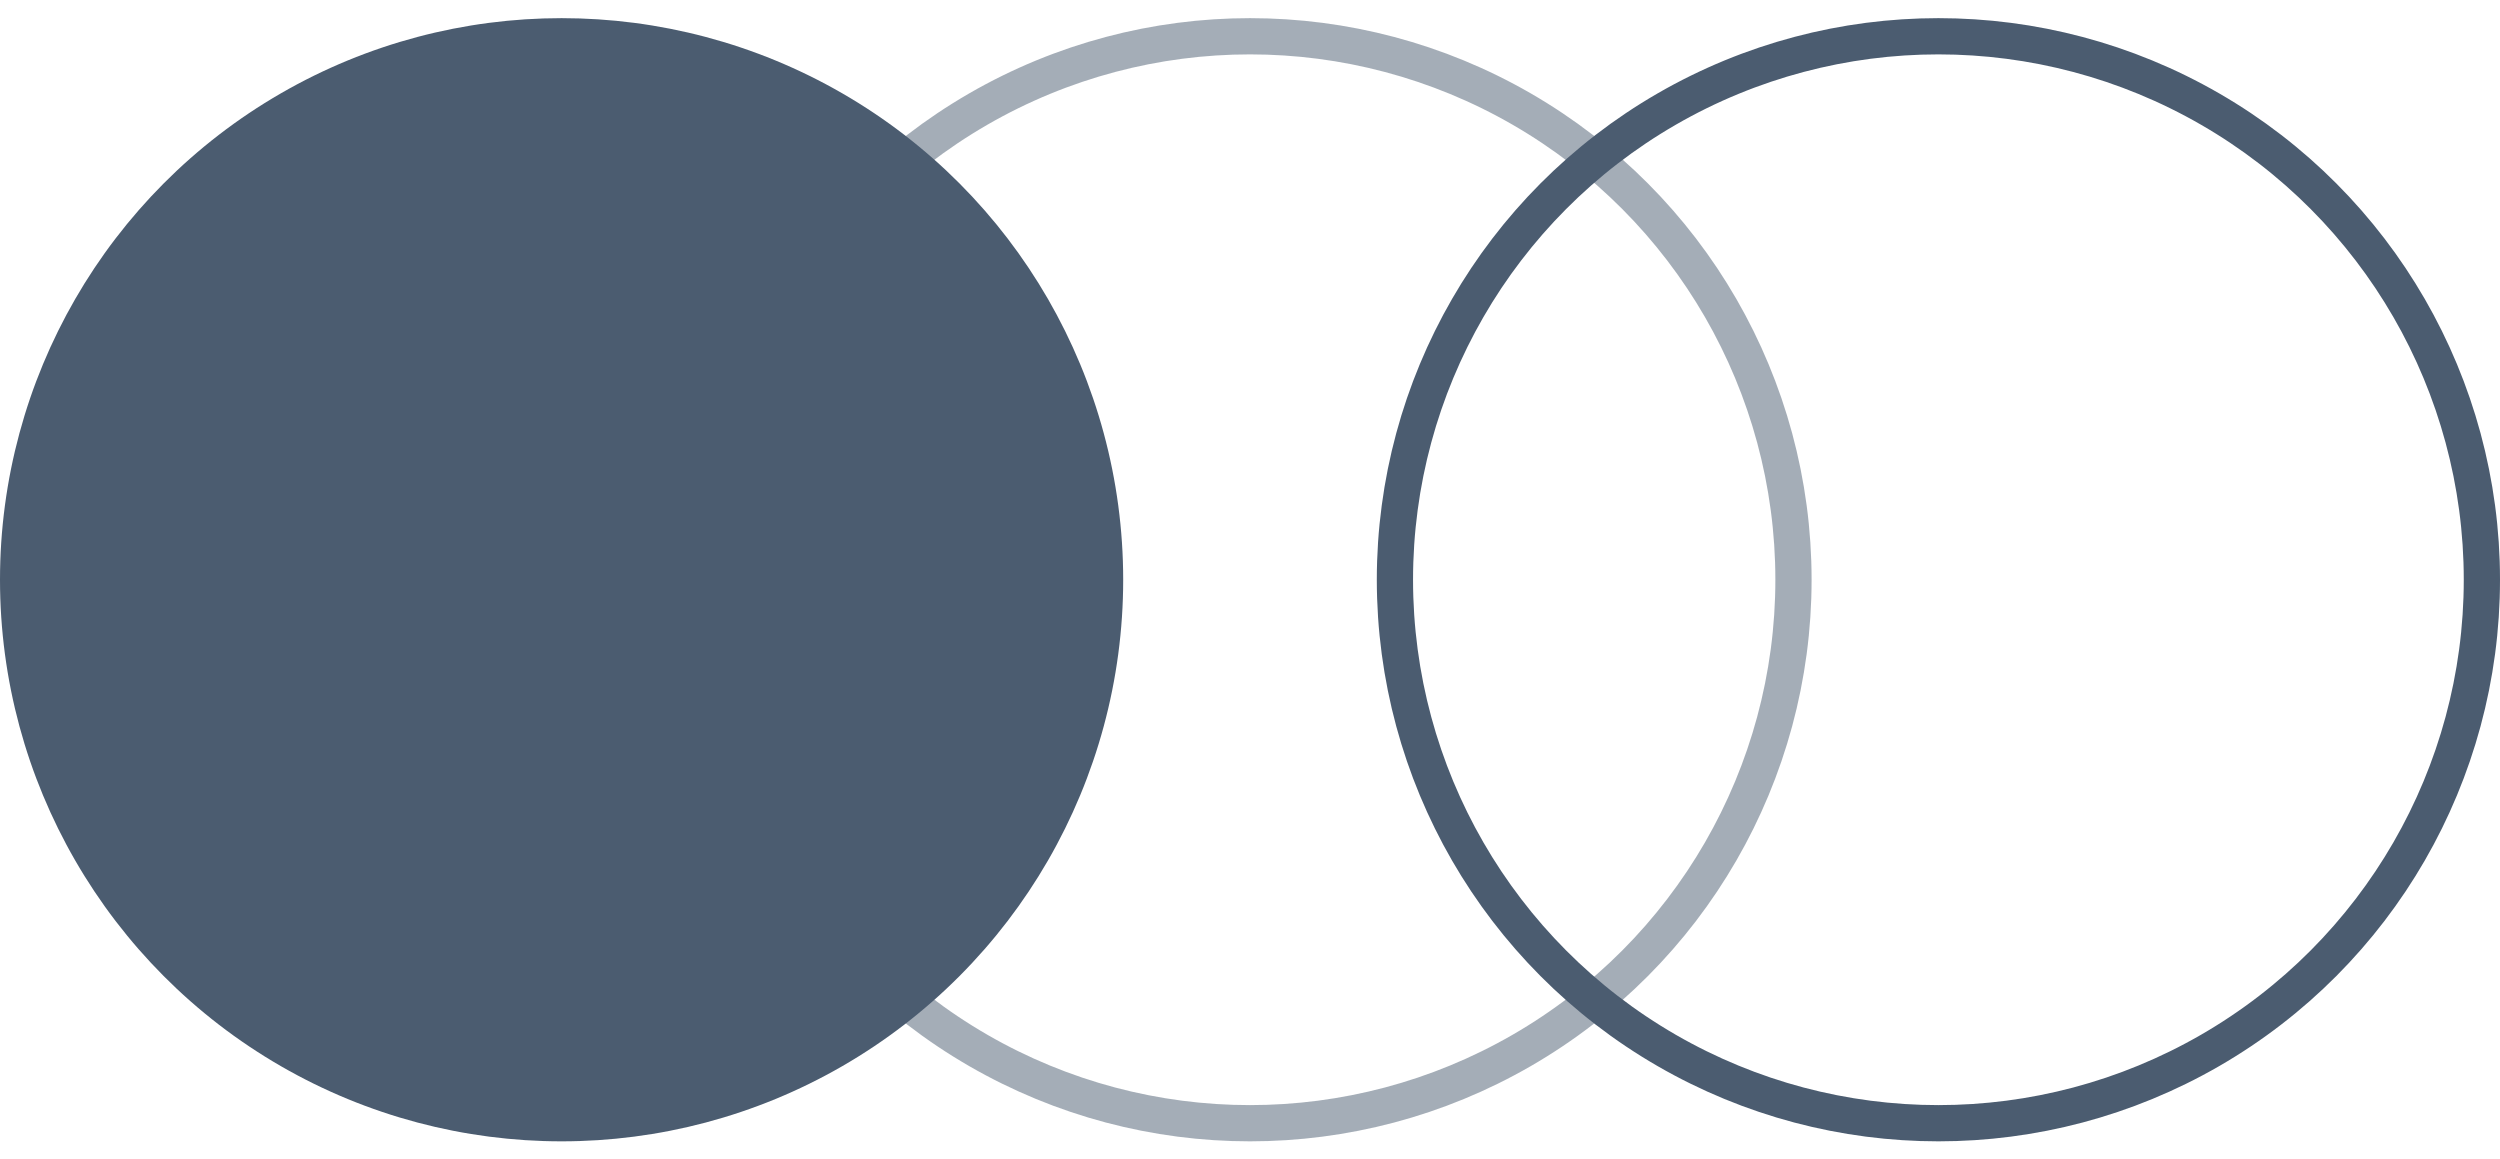 <svg width="138" height="64" viewBox="0 0 138 64" fill="none" xmlns="http://www.w3.org/2000/svg">
<g id="icon">
<circle id="Ellipse 94" opacity="0.5" cx="69" cy="32.002" r="30" stroke="#4B5C70" stroke-width="2"/>
<circle id="Ellipse 93" cx="31" cy="32.002" r="31" fill="#4B5C70"/>
<circle id="Ellipse 95" cx="107" cy="32.002" r="30" stroke="#4B5C70" stroke-width="2"/>
</g>
</svg>
